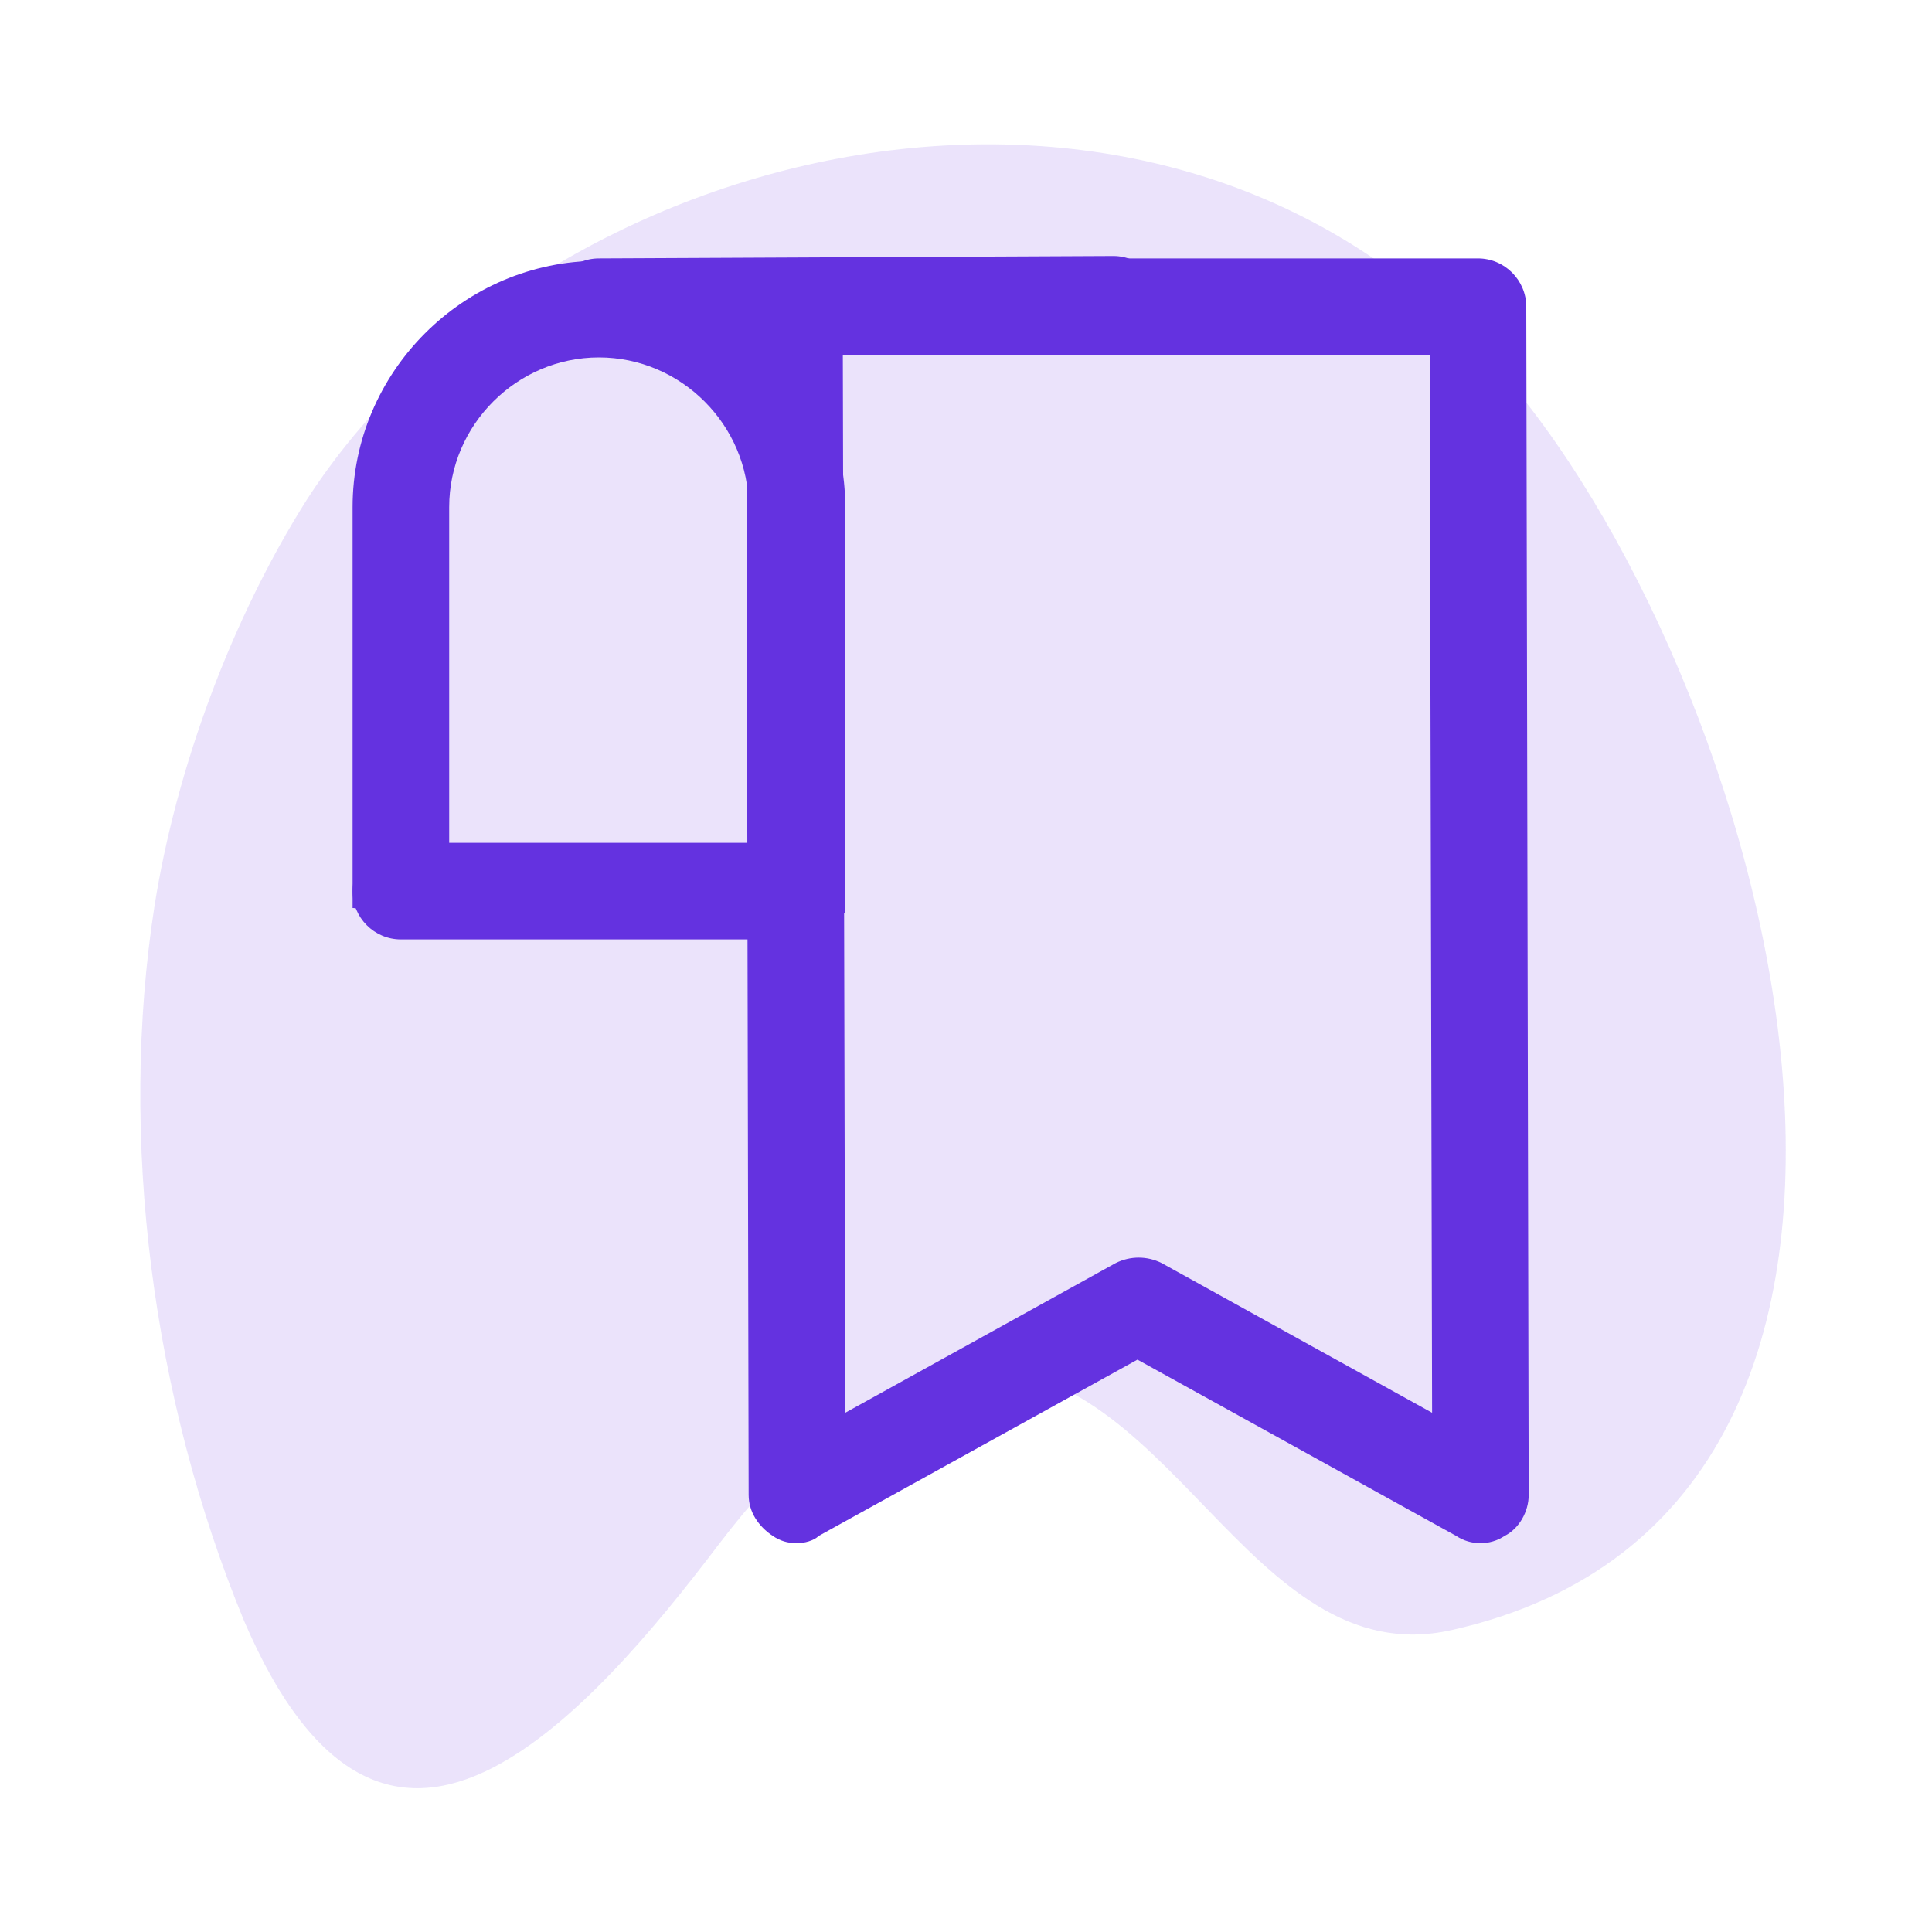 <?xml version="1.0" encoding="utf-8"?>
<!-- Generator: Adobe Illustrator 18.1.1, SVG Export Plug-In . SVG Version: 6.00 Build 0)  -->
<svg version="1.1" id="Layer_1" xmlns="http://www.w3.org/2000/svg" xmlns:xlink="http://www.w3.org/1999/xlink" x="0px" y="0px"
	 viewBox="-265 357 80 80" enable-background="new -265 357 80 80" xml:space="preserve">
<g id="Group_329" transform="translate(629.2 8680.003)" opacity="0.9">
	<g id="Group_275" transform="translate(190.8 1013.997)" opacity="0.15">
		<path id="Path_148" fill="#6432E0" d="M-1064.6-9263.8c-3.7,1.9-7.3,0.9-10.3-6.1c-3.8-9.2-5.2-20-3.7-29.6
			c0.9-5.7,3.2-11.9,6.3-16.8c9.6-14.9,35-21.3,49.1-5.7c11.4,12.6,21.1,47.4-1.7,52.5c-8.5,1.9-11.7-11.7-20.4-10.8
			c-4.1,0.4-7.6,4.2-9.9,7.2C-1058-9269.4-1061.3-9265.5-1064.6-9263.8z"/>
	</g>
</g>
<g>
	<g>
		<path fill="#6432E0" d="M-232.9,420.4c0.3,0.2,0.6,0.2,0.9,0.2c0.3,0,0.6-0.1,0.8-0.2l13.3-7.4l13.3,7.3c0.5,0.3,1.2,0.3,1.7,0
			c0.5-0.3,0.9-0.9,0.9-1.5l-0.1-49.2c0-1-0.8-1.8-1.8-1.8l-28.3,0c-1,0-1.8,0.8-1.8,1.8l0.1,49.2
			C-233.8,419.5-233.4,420.1-232.9,420.4z M-230.3,371.4l24.8,0l0.1,44.5l-11.6-6.4c-0.5-0.3-1.2-0.3-1.7,0l-11.6,6.4L-230.3,371.4z
			"/>
		<path fill="#6432E0" d="M-232,420.9c-0.4,0-0.7-0.1-1-0.3c-0.6-0.4-1-1-1-1.7l-0.1-49.2c0-1.1,0.9-2,2-2l28.3,0c1.1,0,2,0.9,2,2
			l0.1,49.2c0,0.7-0.4,1.4-1,1.7c-0.6,0.4-1.4,0.4-2,0l-13.2-7.3l-13.2,7.3C-231.3,420.8-231.7,420.9-232,420.9L-232,420.9z
			 M-203.7,368.1l-28.3,0c-0.8,0-1.5,0.7-1.5,1.5l0.1,49.2c0,0.5,0.3,1,0.7,1.3c0.2,0.1,0.5,0.2,0.8,0.2v0.3l0-0.3
			c0.3,0,0.5-0.1,0.7-0.2l13.4-7.4l13.4,7.4c0.5,0.3,1,0.2,1.5,0c0.5-0.3,0.7-0.8,0.7-1.3l-0.1-49.2
			C-202.2,368.8-202.9,368.1-203.7,368.1z M-230.5,416.3l-0.1-45.2l25.3,0v0.3l0.1,44.9l-11.9-6.6c-0.4-0.2-1-0.2-1.5,0
			L-230.5,416.3z M-230.1,371.7l0.1,43.8l11.2-6.2c0.6-0.3,1.3-0.3,1.9,0l11.2,6.2l-0.1-43.8L-230.1,371.7z"/>
	</g>
	<g>
		<g>
			<path fill="#6432E0" d="M-246.4,394.9V378c0-3.4,2.8-6.2,6.2-6.2s6.2,2.8,6.2,6.2v16.9c1.3,0,2.7-0.1,4-0.1V378
				c0-5.6-4.6-10.2-10.2-10.2s-10.2,4.6-10.2,10.2v16.6C-249,394.7-247.7,394.8-246.4,394.9z"/>
		</g>
	</g>
	<g>
		<path fill="#6432E0" d="M-240.2,371.7c-1.1,0-2-0.9-2-2c0-1.1,0.9-2,2-2l21.3-0.1c1.1,0,2,0.9,2,2c0,1.1-0.9,2-2,2L-240.2,371.7
			C-240.1,371.7-240.2,371.7-240.2,371.7z"/>
	</g>
	<g>
		<path fill="#6432E0" d="M-248.4,395.9c-1.1,0-2-0.9-2-2c0-1.1,0.9-2,2-2l15.5,0c0,0,0,0,0,0c1.1,0,2,0.9,2,2c0,1.1-0.9,2-2,2
			L-248.4,395.9C-248.4,395.9-248.4,395.9-248.4,395.9z"/>
	</g>
</g>
</svg>
